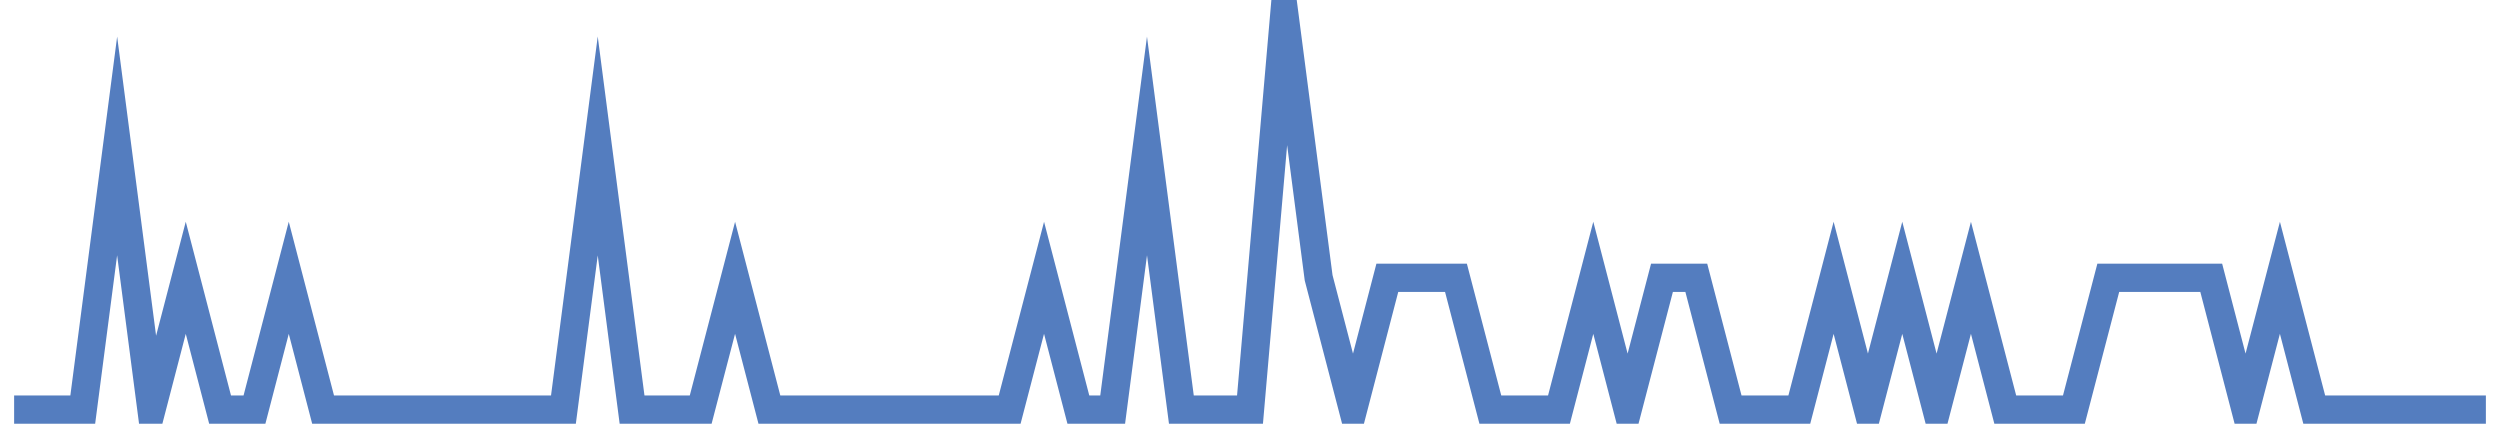 <?xml version="1.0" encoding="UTF-8"?>
<svg xmlns="http://www.w3.org/2000/svg" xmlns:xlink="http://www.w3.org/1999/xlink" width="177pt" height="30pt" viewBox="0 0 177 30" version="1.1">
<g id="surface22989371">
<path style="fill:none;stroke-width:2;stroke-linecap:butt;stroke-linejoin:miter;stroke:rgb(32.941%,49.02%,74.902%);stroke-opacity:1;stroke-miterlimit:10;" d="M 1 29 L 5.859 29 L 8.293 10.332 L 10.723 29 L 13.152 19.668 L 15.582 29 L 18.016 29 L 20.445 19.668 L 22.875 29 L 39.891 29 L 42.32 10.332 L 44.75 29 L 49.609 29 L 52.043 19.668 L 54.473 29 L 71.484 29 L 73.918 19.668 L 76.348 29 L 78.777 29 L 81.207 10.332 L 83.641 29 L 88.5 29 L 90.93 1 L 93.359 19.668 L 95.793 29 L 98.223 19.668 L 103.082 19.668 L 105.516 29 L 110.375 29 L 112.805 19.668 L 115.234 29 L 117.668 19.668 L 120.098 19.668 L 122.527 29 L 127.391 29 L 129.82 19.668 L 132.25 29 L 134.68 19.668 L 137.109 29 L 139.543 19.668 L 141.973 29 L 146.832 29 L 149.266 19.668 L 156.555 19.668 L 158.984 29 L 161.418 19.668 L 163.848 29 L 176 29 "/>
</g>
</svg>
